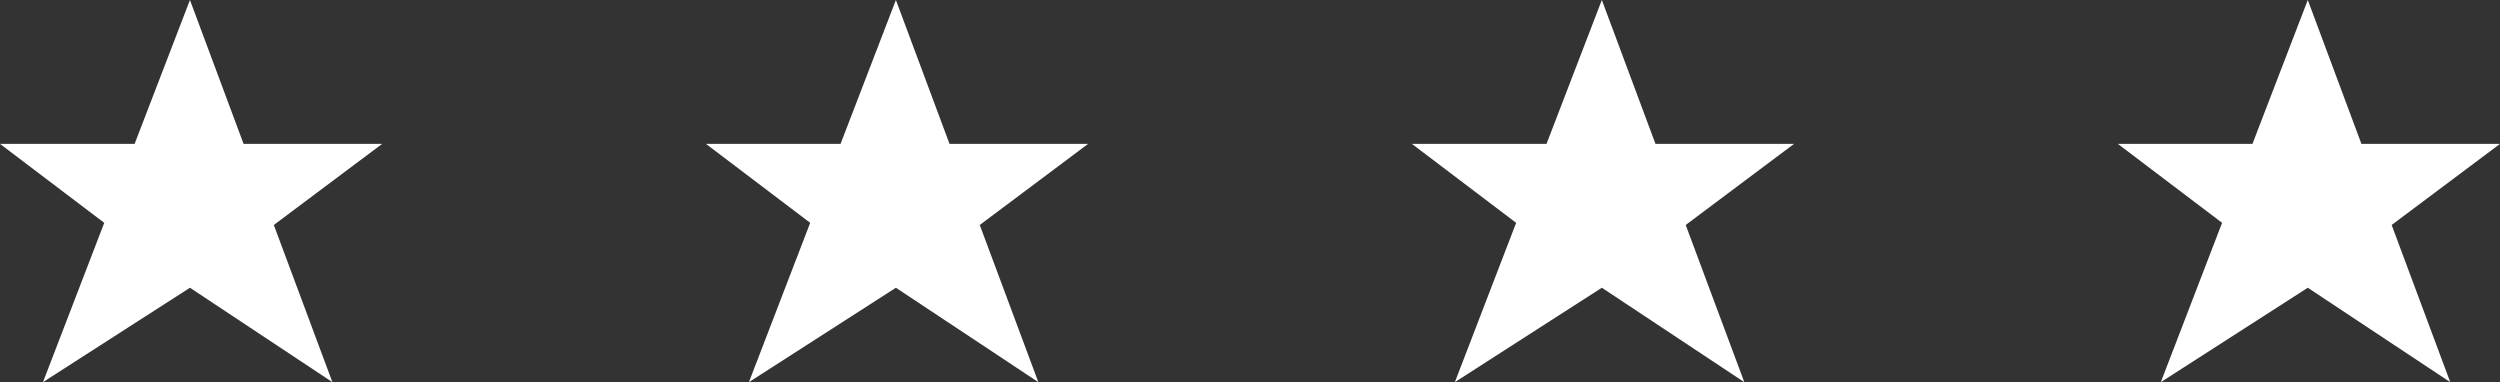 <?xml version="1.0" encoding="UTF-8"?><svg id="uuid-82f4000b-a578-48c7-89a9-92c5356959c8" xmlns="http://www.w3.org/2000/svg" width="294.381" height="45" viewBox="0 0 294.381 45"><rect x="0" y="0" width="294.381" height="45" fill="#333333" stroke="none"/><defs><style>.uuid-3e212a34-e53f-485d-ae52-641105ba2da4{fill:#fff;}</style></defs><polygon class="uuid-3e212a34-e53f-485d-ae52-641105ba2da4" points="45 16.941 28.682 16.941 22.367 0 15.851 16.941 0 16.941 12.275 26.239 5.059 45 22.367 33.882 39.142 45 32.242 26.491 45 16.941"/><polygon class="uuid-3e212a34-e53f-485d-ae52-641105ba2da4" points="128.127 16.941 111.809 16.941 105.494 0 98.978 16.941 83.127 16.941 95.402 26.239 88.186 45 105.494 33.882 122.269 45 115.369 26.491 128.127 16.941"/><polygon class="uuid-3e212a34-e53f-485d-ae52-641105ba2da4" points="211.254 16.941 194.936 16.941 188.621 0 182.105 16.941 166.254 16.941 178.529 26.239 171.313 45 188.621 33.882 205.396 45 198.496 26.491 211.254 16.941"/><polygon class="uuid-3e212a34-e53f-485d-ae52-641105ba2da4" points="294.381 16.941 278.063 16.941 271.748 0 265.232 16.941 249.381 16.941 261.656 26.239 254.44 45 271.748 33.882 288.523 45 281.623 26.491 294.381 16.941"/></svg>